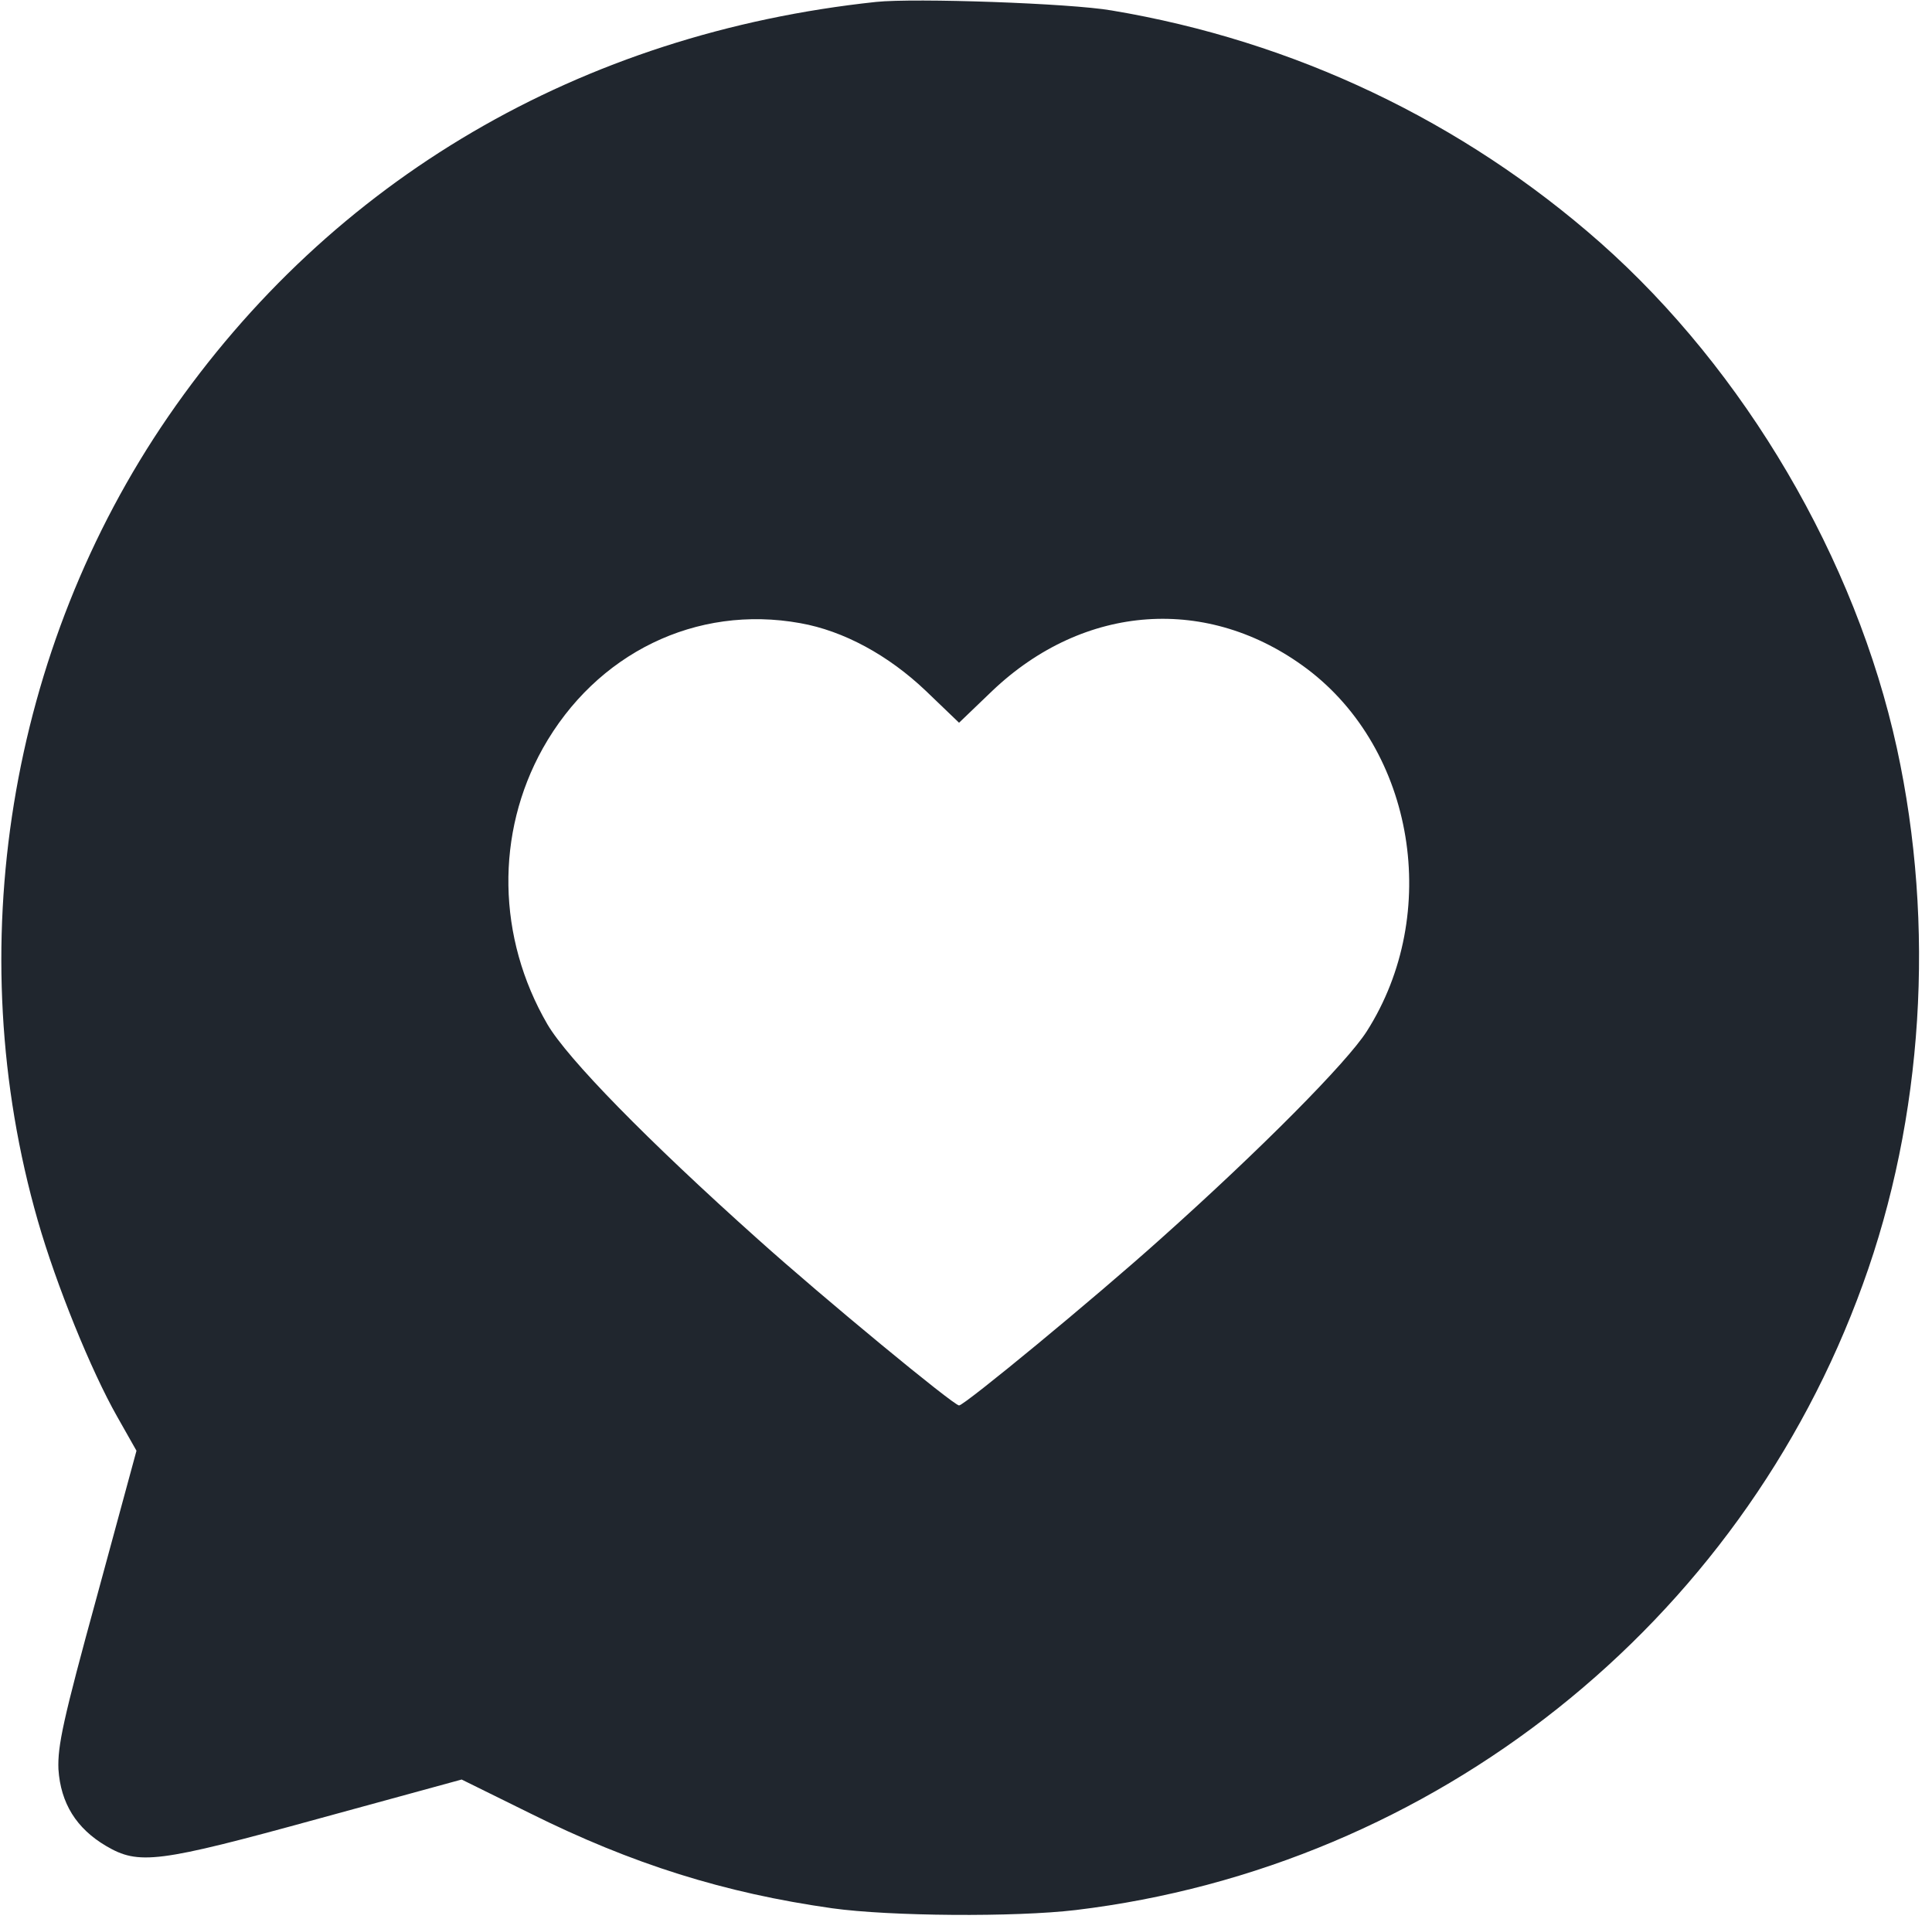 <svg width="143" height="142" viewBox="0 0 143 142" fill="none" xmlns="http://www.w3.org/2000/svg">
<path d="M64.845 0.142C43.001 2.466 24.543 13.255 12.459 30.817C0.64 48.013 -2.978 70.223 2.798 90.341C4.159 95.088 6.749 101.462 8.674 104.848L10.102 107.371L7.18 118.127C4.657 127.323 4.259 129.215 4.325 130.941C4.491 133.464 5.653 135.323 7.844 136.618C10.268 138.046 11.662 137.88 23.613 134.593L34.17 131.705L39.216 134.195C46.818 137.979 53.624 140.104 61.591 141.233C65.874 141.83 75.136 141.897 79.618 141.365C106.143 138.178 128.784 120.218 137.88 95.055C142.361 82.738 143.258 68.496 140.403 55.383C137.349 41.374 129.149 27.431 118.459 17.969C108.267 8.973 95.785 3.03 82.273 0.773C79.219 0.242 67.7 -0.157 64.845 0.142ZM59.234 46.121C62.421 46.685 65.741 48.478 68.53 51.134L70.986 53.491L73.443 51.134C80.249 44.66 89.444 44.03 96.748 49.507C104.715 55.516 106.707 67.633 101.163 76.331C99.702 78.622 93.328 85.062 85.892 91.702C81.012 96.084 71.385 104.018 70.986 104.018C70.588 104.018 60.961 96.084 56.081 91.702C47.881 84.365 42.005 78.356 40.511 75.8C36.793 69.393 36.66 61.691 40.179 55.383C44.129 48.345 51.532 44.727 59.234 46.121Z" fill="#20262E"/>
</svg>
